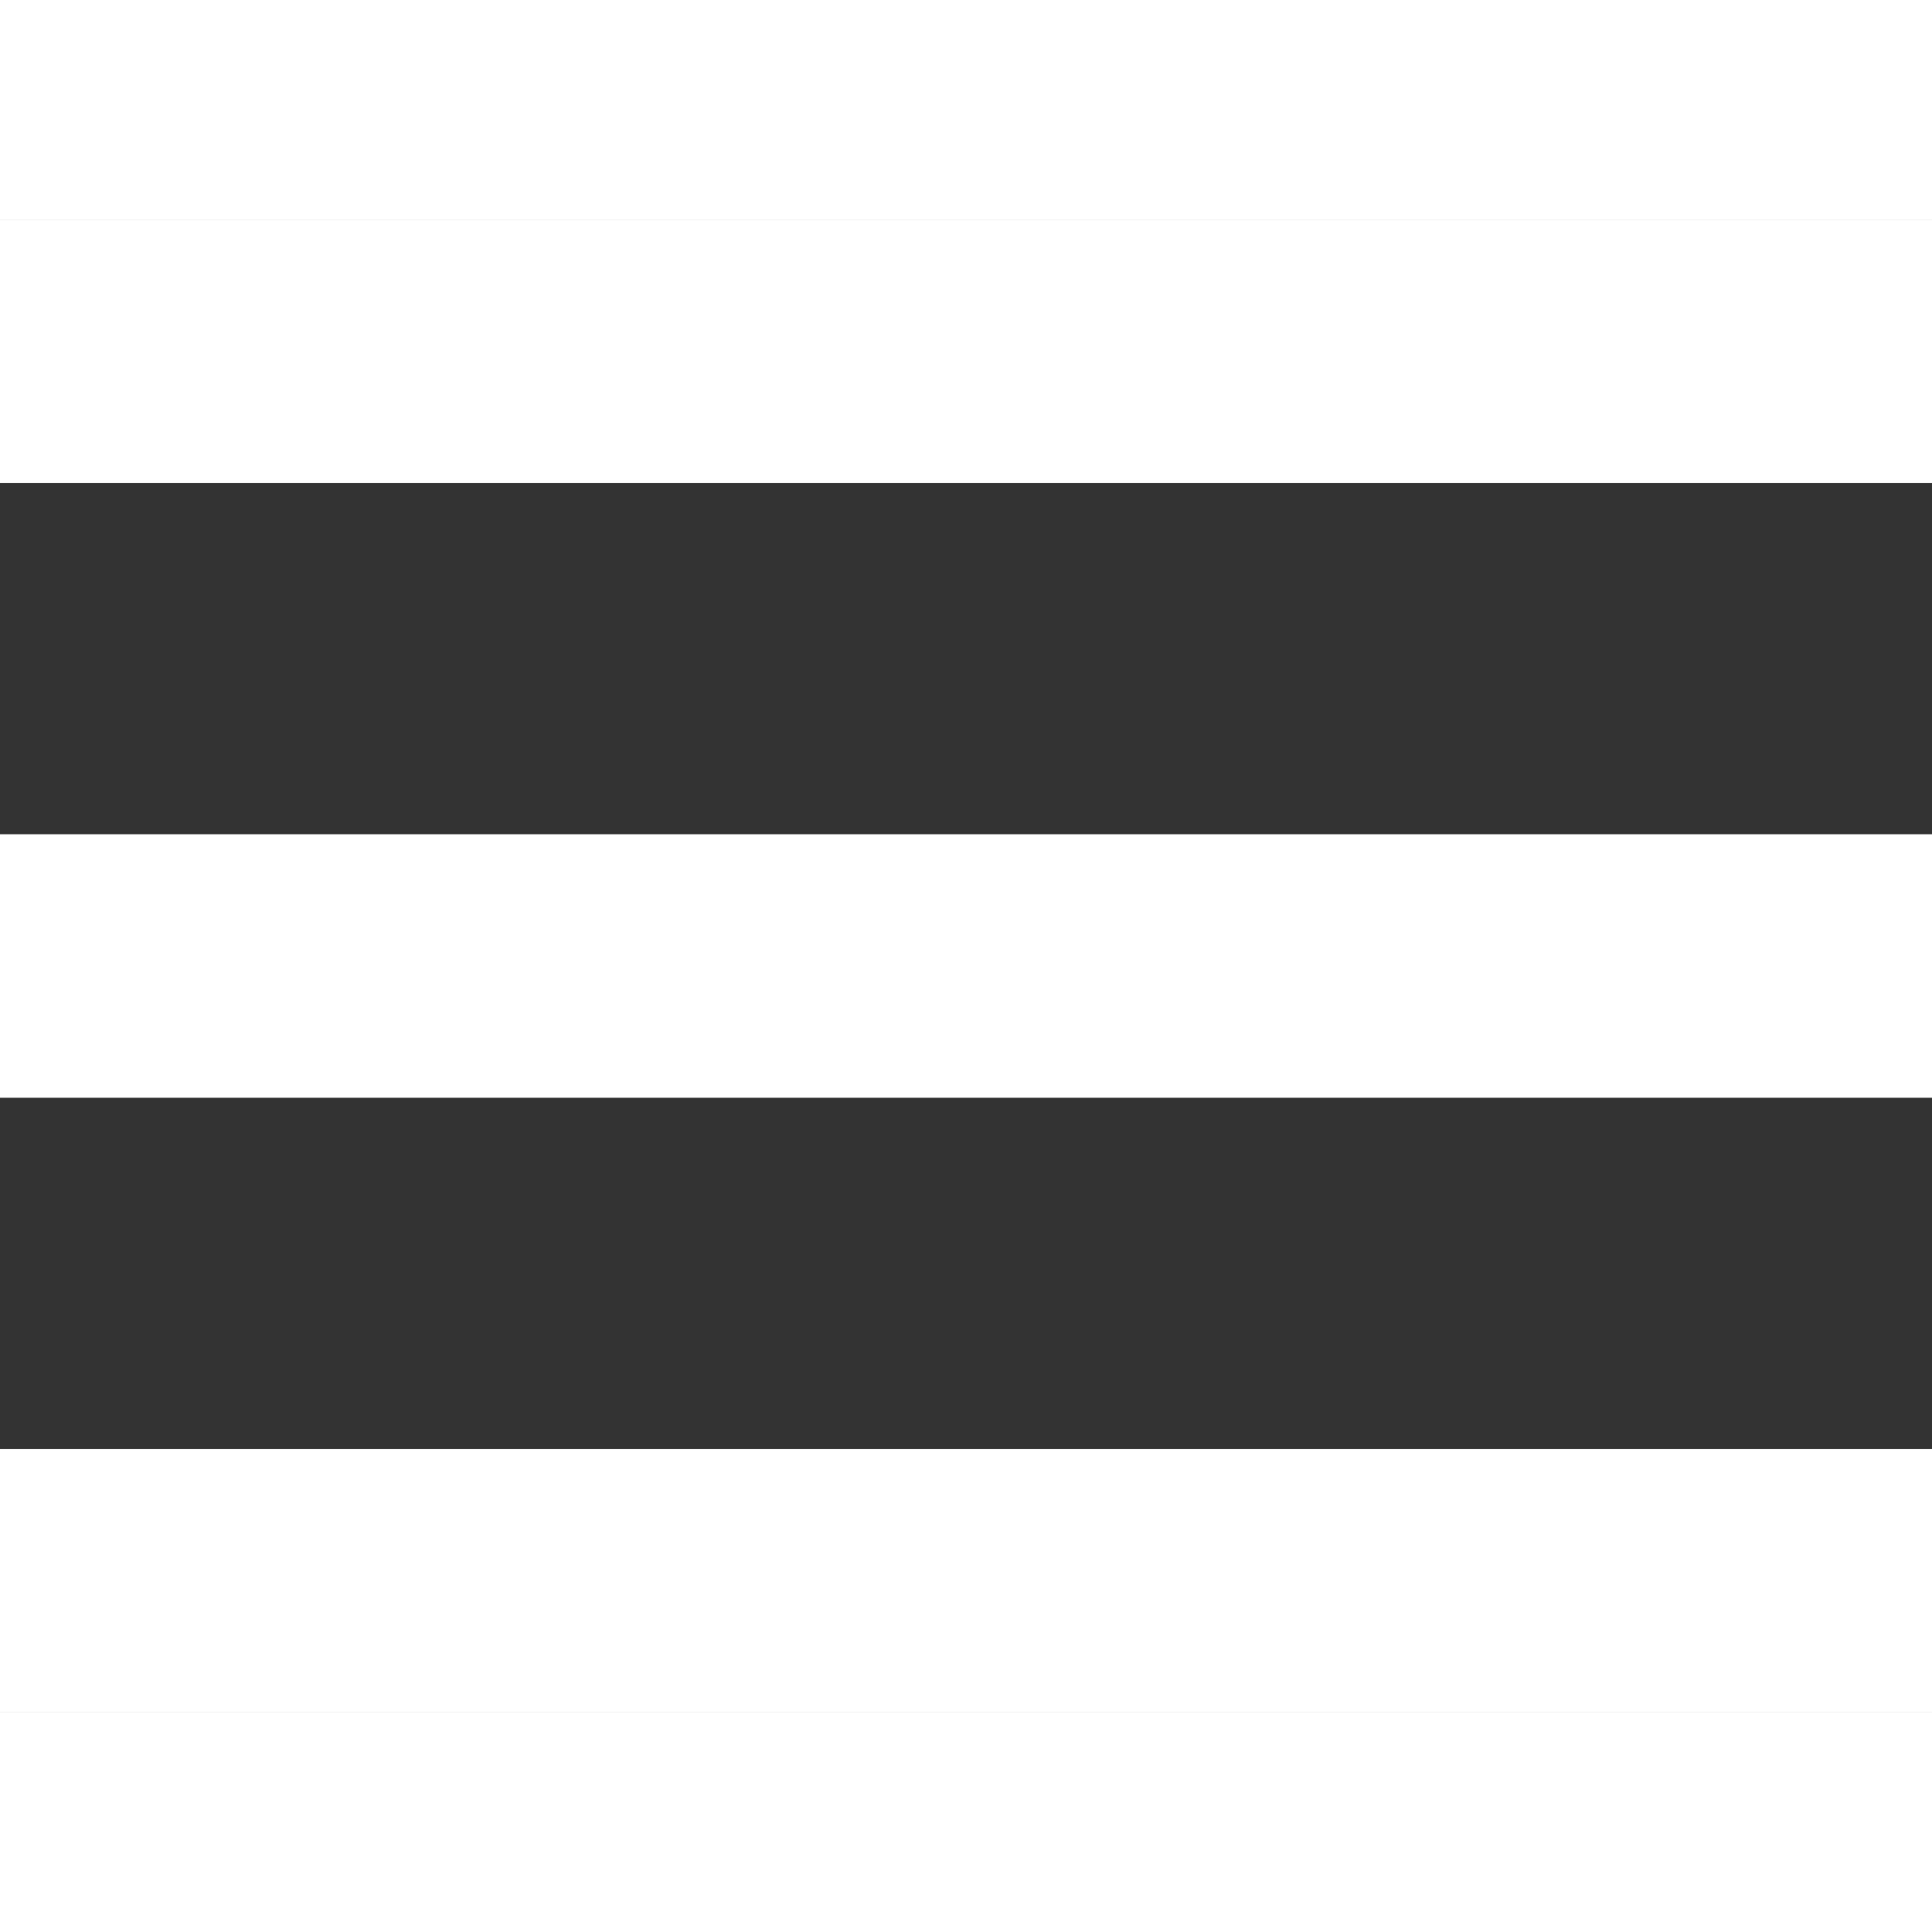 <svg xmlns="http://www.w3.org/2000/svg" xml:space="preserve" width="25" height="25" viewBox="0 0 22 17"><rect x="0" y="0" width="22" height="17" fill="#333333" stroke="none"/><path fill="#fff" fill-rule="evenodd" d="M0 17v-3h22v3H0zM0 7h22v3H0V7zm0-7h22v3H0V0z" clip-rule="evenodd"/></svg>